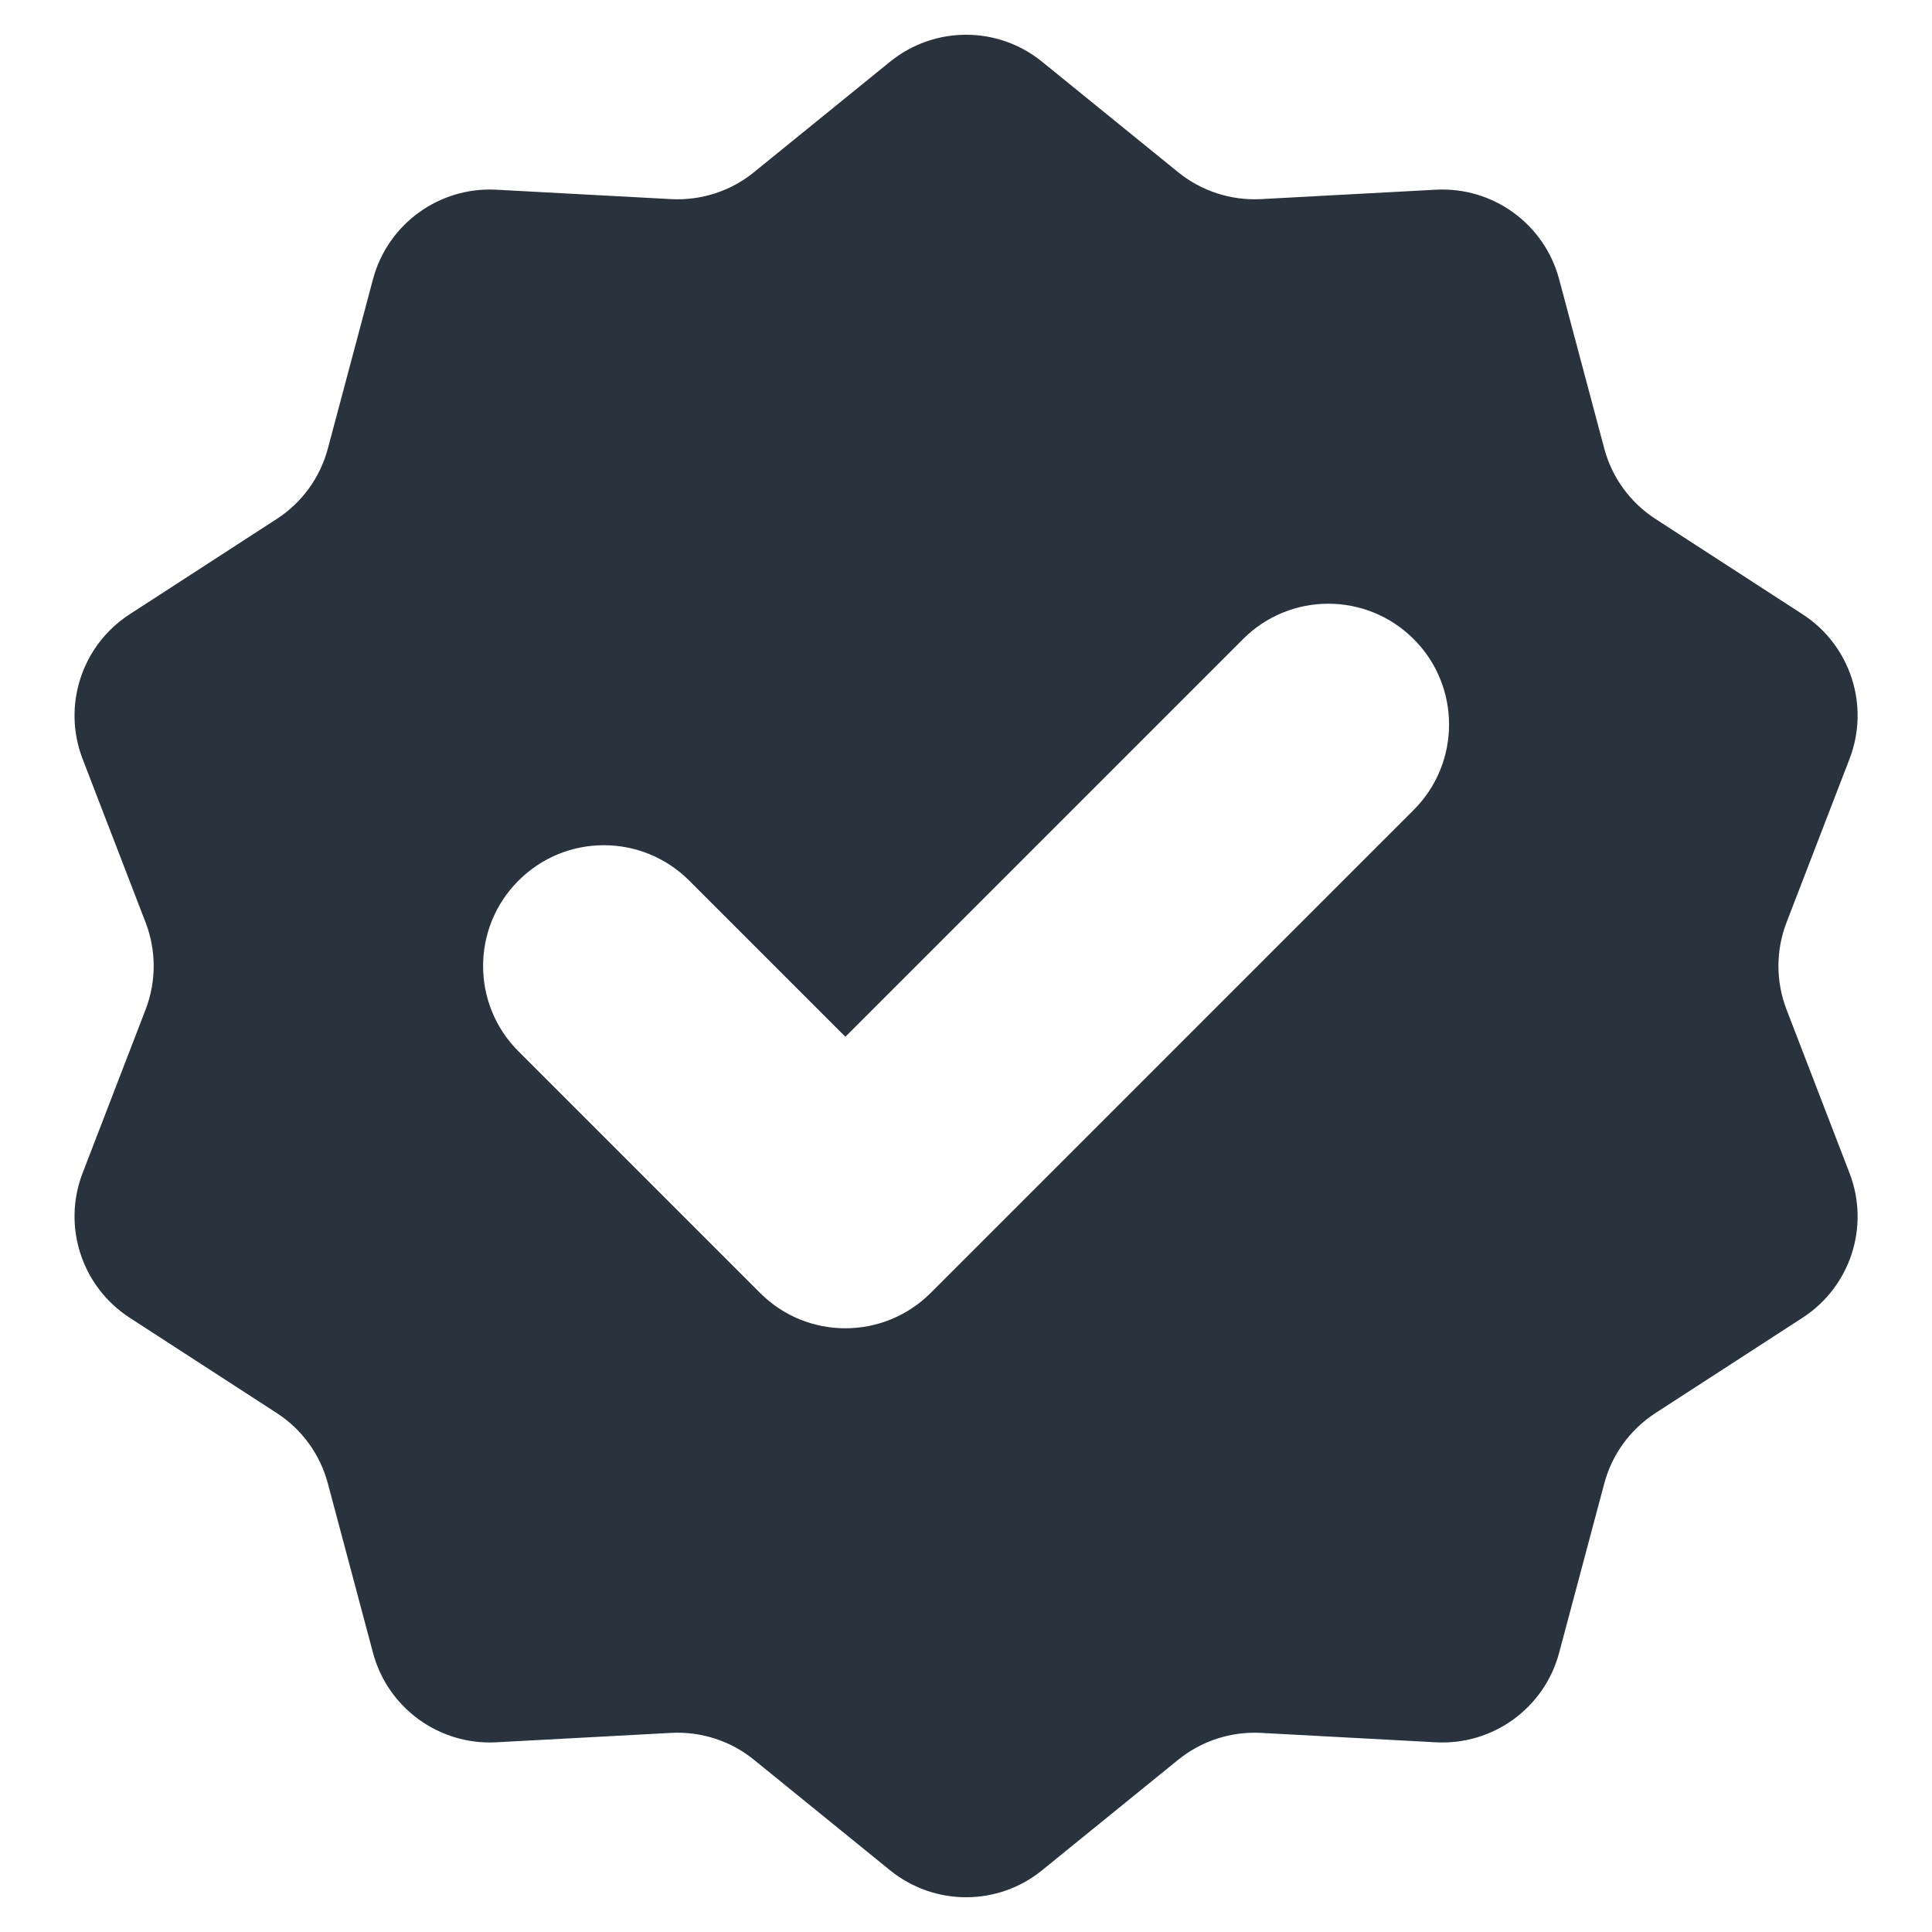 <?xml version="1.0" encoding="utf-8"?>
<svg width="16" height="16" viewBox="0 0 16 16" fill="none" xmlns="http://www.w3.org/2000/svg">
<path fill-rule="evenodd" clip-rule="evenodd" d="M8.631 0.512C8.264 0.213 7.738 0.213 7.37 0.512L6.243 1.427C6.051 1.583 5.807 1.662 5.559 1.649L4.109 1.571C3.637 1.546 3.211 1.855 3.089 2.312L2.715 3.715C2.651 3.955 2.501 4.162 2.293 4.297L1.074 5.087C0.677 5.344 0.514 5.844 0.684 6.285L1.206 7.64C1.295 7.872 1.295 8.128 1.206 8.36L0.684 9.715C0.514 10.156 0.677 10.656 1.074 10.913L2.293 11.703C2.501 11.838 2.651 12.045 2.715 12.285L3.089 13.688C3.211 14.145 3.637 14.454 4.109 14.429L5.559 14.351C5.807 14.338 6.051 14.417 6.243 14.573L7.37 15.488C7.738 15.787 8.264 15.787 8.631 15.488L9.758 14.573C9.951 14.417 10.195 14.338 10.442 14.351L11.892 14.429C12.365 14.454 12.79 14.145 12.912 13.688L13.286 12.285C13.35 12.045 13.501 11.838 13.709 11.703L14.928 10.913C15.325 10.656 15.487 10.156 15.317 9.715L14.795 8.36C14.706 8.128 14.706 7.872 14.795 7.64L15.317 6.285C15.487 5.844 15.325 5.344 14.928 5.087L13.709 4.297C13.501 4.162 13.35 3.955 13.286 3.715L12.912 2.312C12.79 1.855 12.365 1.546 11.892 1.571L10.442 1.649C10.195 1.662 9.951 1.583 9.758 1.427L8.631 0.512ZM11.708 6.707C12.098 6.317 12.098 5.683 11.708 5.293C11.317 4.902 10.684 4.902 10.294 5.293L7.001 8.586L5.708 7.293C5.317 6.902 4.684 6.902 4.294 7.293C3.903 7.683 3.903 8.317 4.294 8.707L6.294 10.707C6.684 11.098 7.317 11.098 7.708 10.707L11.708 6.707Z" fill="#29333D"/>
</svg>
